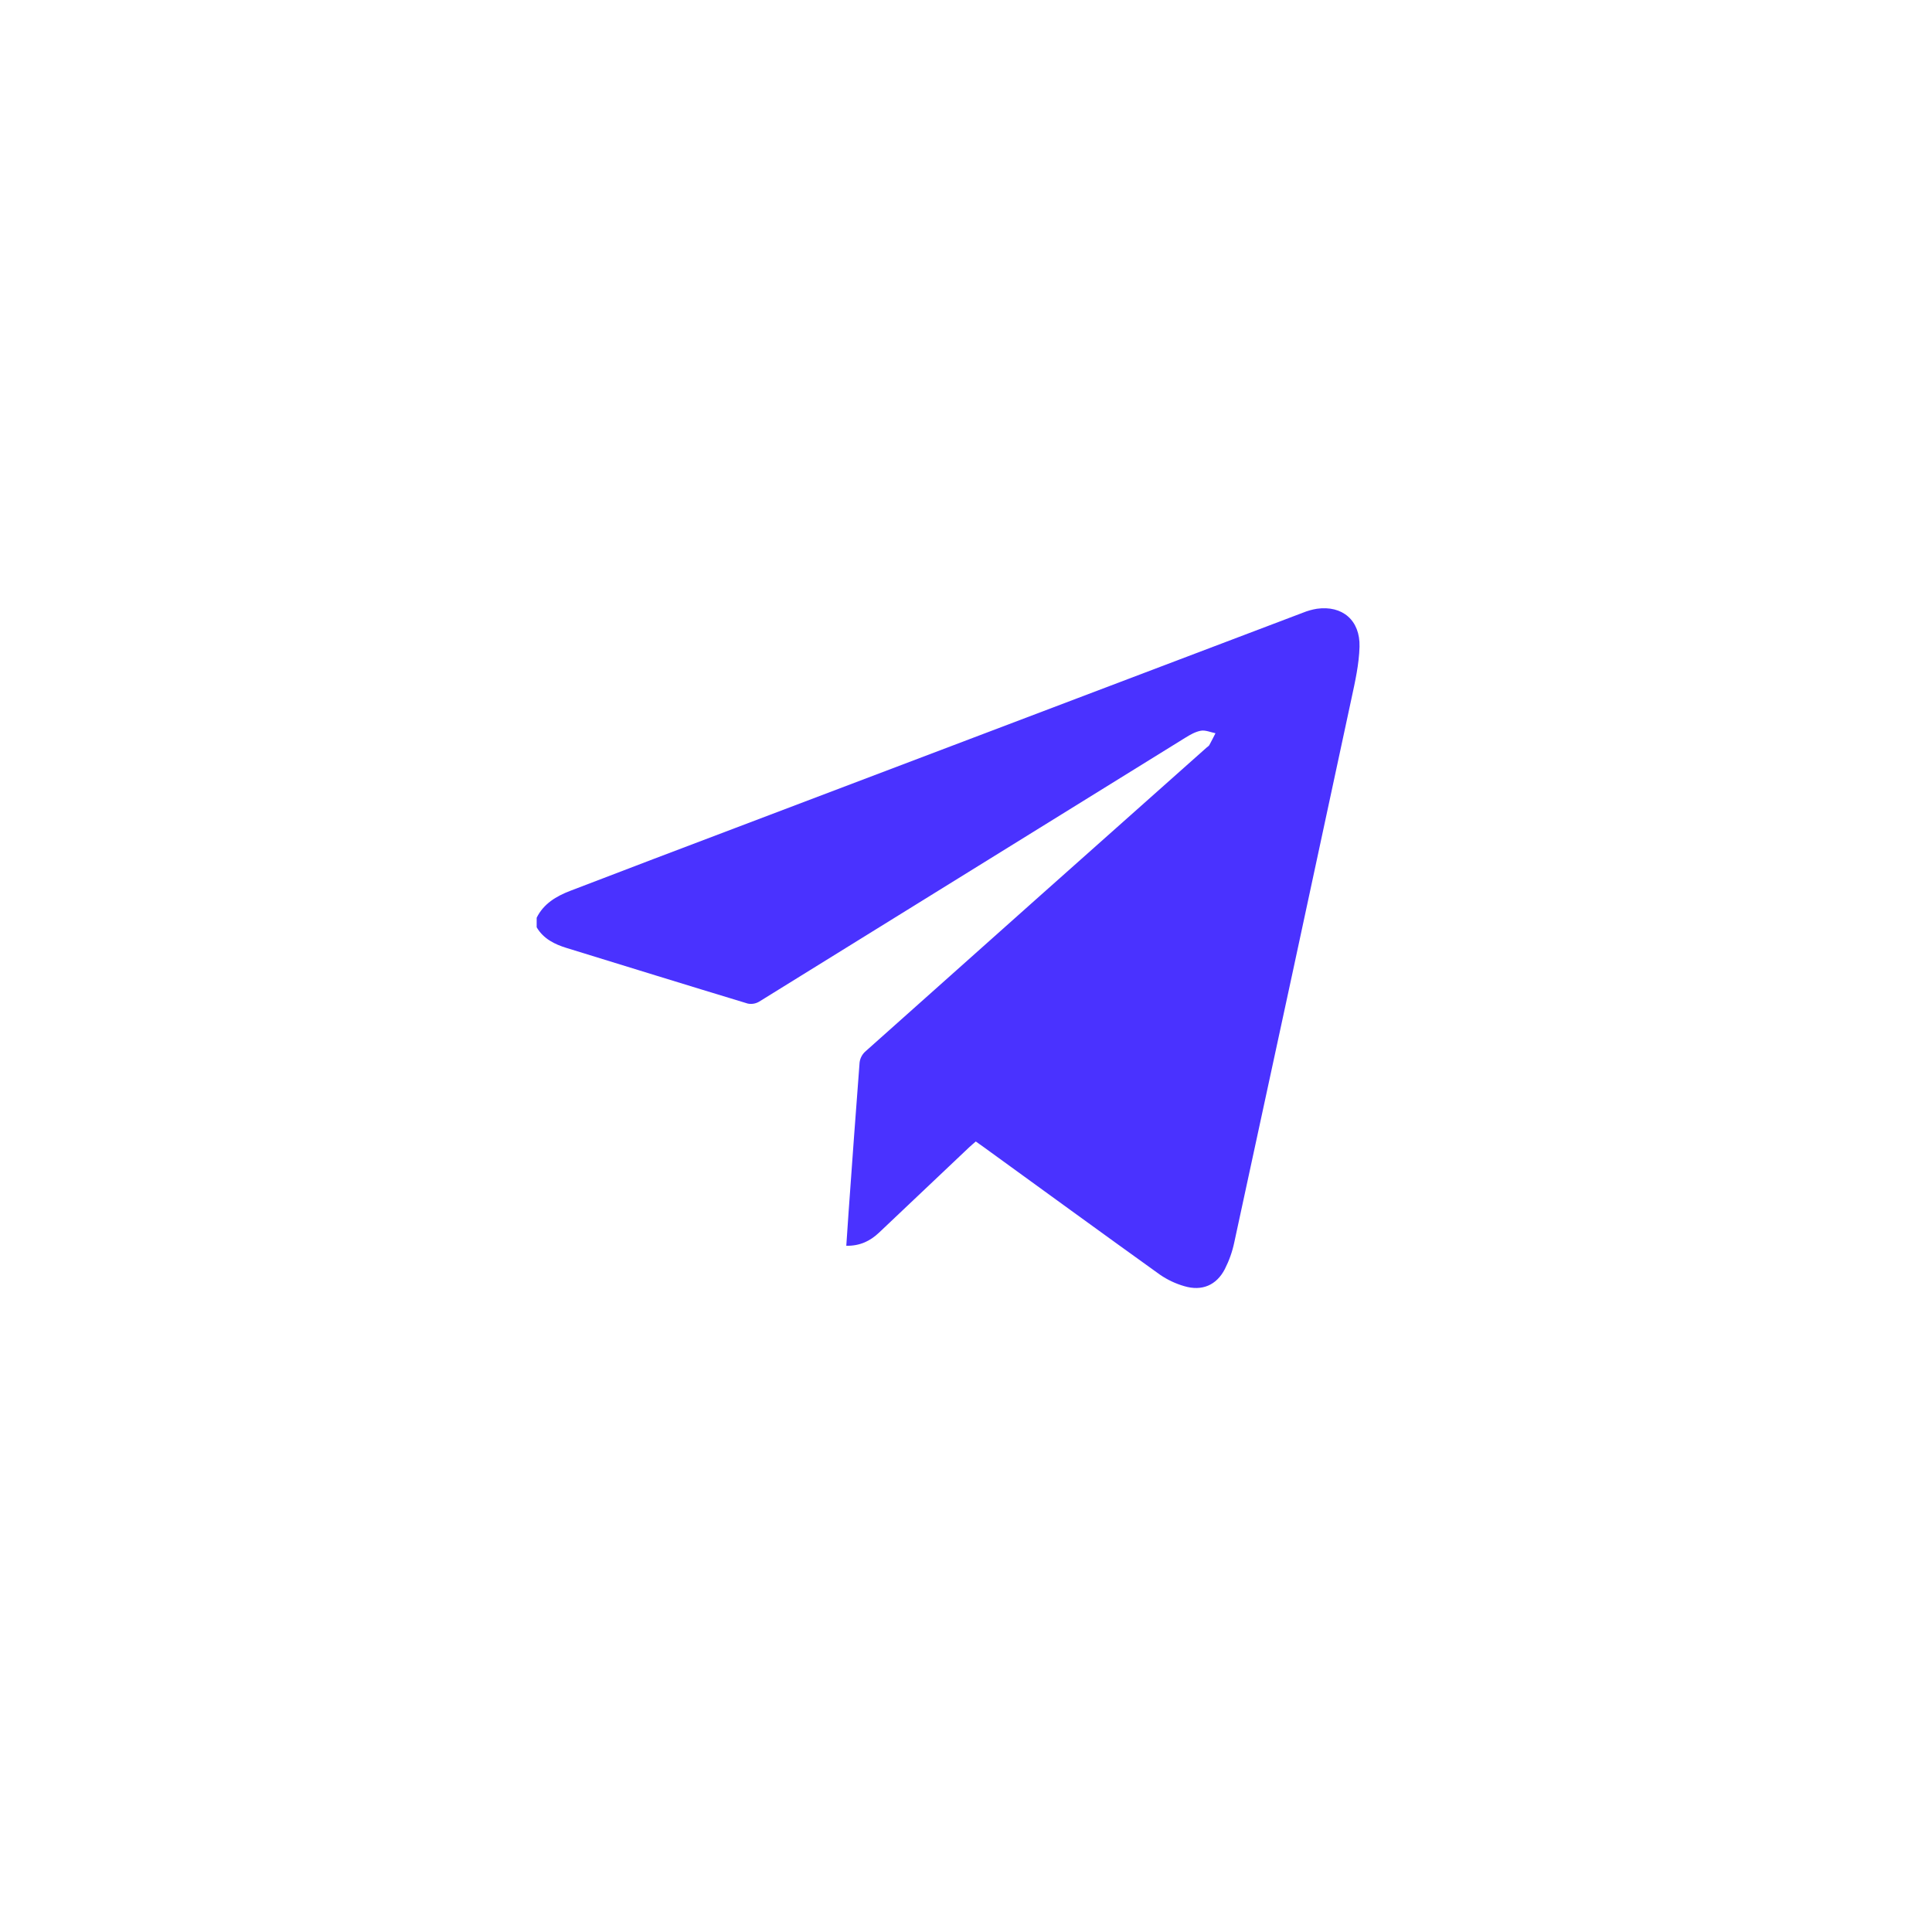 <?xml version="1.0" encoding="UTF-8"?> <svg xmlns="http://www.w3.org/2000/svg" width="54" height="54" viewBox="0 0 54 54" fill="none"><path d="M15 25.651C15.195 25.257 15.549 25.049 15.936 24.9C17.477 24.307 19.02 23.723 20.563 23.138C25.848 21.132 31.133 19.128 36.42 17.124C36.545 17.073 36.675 17.037 36.807 17.015C37.516 16.915 38.02 17.334 37.999 18.078C37.986 18.562 37.877 19.047 37.774 19.524C36.688 24.591 35.597 29.657 34.499 34.722C34.445 34.982 34.355 35.235 34.234 35.473C33.999 35.925 33.593 36.095 33.102 35.949C32.858 35.879 32.628 35.77 32.42 35.627C30.771 34.444 29.132 33.248 27.488 32.057C27.421 32.009 27.355 31.963 27.274 31.905C27.208 31.962 27.147 32.013 27.089 32.067C26.248 32.862 25.409 33.656 24.571 34.451C24.322 34.687 24.037 34.826 23.654 34.82C23.677 34.499 23.697 34.184 23.719 33.869C23.819 32.478 23.918 31.087 24.026 29.696C24.04 29.583 24.093 29.479 24.175 29.4C27.358 26.559 30.544 23.721 33.734 20.887C33.756 20.867 33.787 20.852 33.8 20.827C33.861 20.718 33.916 20.604 33.973 20.494C33.837 20.467 33.692 20.401 33.564 20.424C33.409 20.452 33.258 20.54 33.12 20.626C29.154 23.082 25.187 25.538 21.221 27.995C21.125 28.053 21.009 28.073 20.899 28.05C19.211 27.539 17.527 27.017 15.842 26.498C15.5 26.393 15.191 26.241 15 25.918V25.651Z" fill="#4A32FF"></path></svg> 